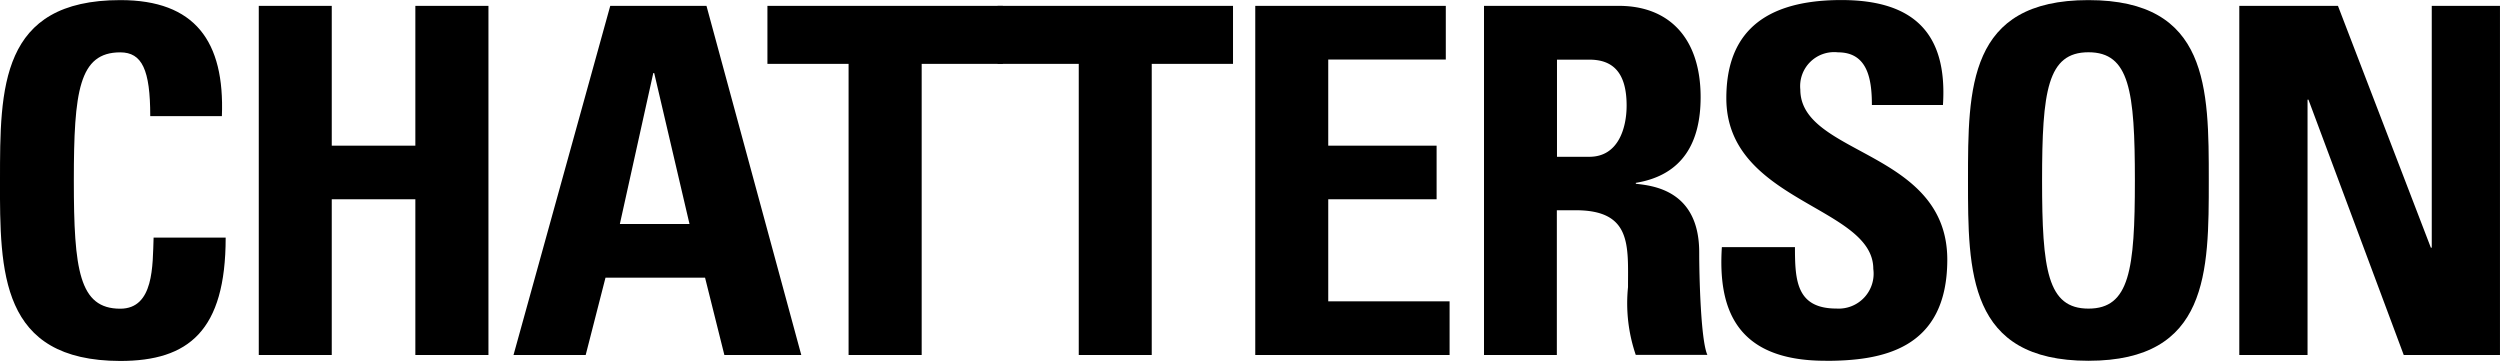 <svg xmlns="http://www.w3.org/2000/svg" width="171" height="24.69" viewBox="0 0 171 24.69">
  <g id="Chatterson_Logo_2019_Black-01" transform="translate(-20.34 -18.59)">
    <path id="Path_1" data-name="Path 1" d="M20.34,30.935c0-6.32,0-12.335,8.235-12.335,5.1,0,7.142,2.814,6.942,7.937h-4.9c0-3.174-.56-4.363-2.053-4.363-2.814,0-3.174,2.648-3.174,8.767s.366,8.767,3.174,8.767c2.316,0,2.213-2.973,2.282-4.861h4.93c0,6.382-2.544,8.435-7.211,8.435-8.228-.014-8.228-6.1-8.228-12.349Z" transform="translate(0 -0.003)"/>
    <path id="Path_2" data-name="Path 2" d="M56.65,28.732V19.17h5V43.051h-5V32.4H50.932V43.051H45.94V19.17h4.992v9.562Z" transform="translate(-7.9 -0.179)"/>
    <path id="Path_3" data-name="Path 3" d="M80.764,23.768H80.7L78.414,34.091h4.764L80.764,23.768ZM71.14,43.051,77.757,19.17h6.582l6.485,23.881H85.563l-1.321-5.289h-6.81l-1.355,5.289Z" transform="translate(-15.676 -0.179)"/>
    <path id="Path_4" data-name="Path 4" d="M112.363,19.17v3.969h-5.552V43.051h-5V23.139H96.26V19.17Z" transform="translate(-23.428 -0.179)"/>
    <path id="Path_5" data-name="Path 5" d="M135.133,19.17v3.969h-5.559V43.051h-4.992V23.139H119.03V19.17Z" transform="translate(-30.455 -0.179)"/>
    <path id="Path_6" data-name="Path 6" d="M144.52,43.051V19.17h13.033v3.671h-8.041v5.891h7.412V32.4h-7.412V39.38h8.3v3.671Z" transform="translate(-38.32 -0.179)"/>
    <path id="Path_7" data-name="Path 7" d="M172.142,29.493h2.219c1.984,0,2.544-1.984,2.544-3.505,0-2.282-.961-3.139-2.544-3.139h-2.219v6.644Zm0,13.559H167.15V19.17h9.23c3.409,0,5.587,2.185,5.587,6.25,0,3.042-1.189,5.324-4.432,5.856v.062c1.092.131,4.335.394,4.335,4.695,0,1.521.1,6.022.56,7.011h-4.9A10.923,10.923,0,0,1,177,38.412c0-2.842.263-5.262-3.575-5.262h-1.293v9.9Z" transform="translate(-45.304 -0.179)"/>
    <path id="Path_8" data-name="Path 8" d="M197.745,43.266c-6.181,0-7.343-3.637-7.08-7.771h5c0,2.282.1,4.2,2.842,4.2a2.389,2.389,0,0,0,2.517-2.71c0-4.3-10.053-4.563-10.053-11.678,0-3.734,1.784-6.714,7.868-6.714,4.861,0,7.274,2.185,6.949,7.177h-4.861c0-1.784-.3-3.6-2.316-3.6a2.325,2.325,0,0,0-2.579,2.544c0,4.529,10.053,4.135,10.053,11.643-.007,6.188-4.536,6.914-8.338,6.914Z" transform="translate(-52.55 0)"/>
    <path id="Path_9" data-name="Path 9" d="M226.445,30.935c0-6.119-.366-8.767-3.174-8.767s-3.174,2.648-3.174,8.767.366,8.767,3.174,8.767,3.174-2.648,3.174-8.767Zm-11.415,0c0-6.32,0-12.335,8.235-12.335s8.235,6.022,8.235,12.335c0,6.25,0,12.335-8.235,12.335s-8.235-6.084-8.235-12.335Z" transform="translate(-60.079 -0.003)"/>
    <path id="Path_10" data-name="Path 10" d="M241.87,43.051V19.17h6.748l6.354,16.539h.062V19.17H259.7V43.051h-6.582L246.6,25.586h-.062V43.051Z" transform="translate(-68.362 -0.179)"/>
  </g>
</svg>
